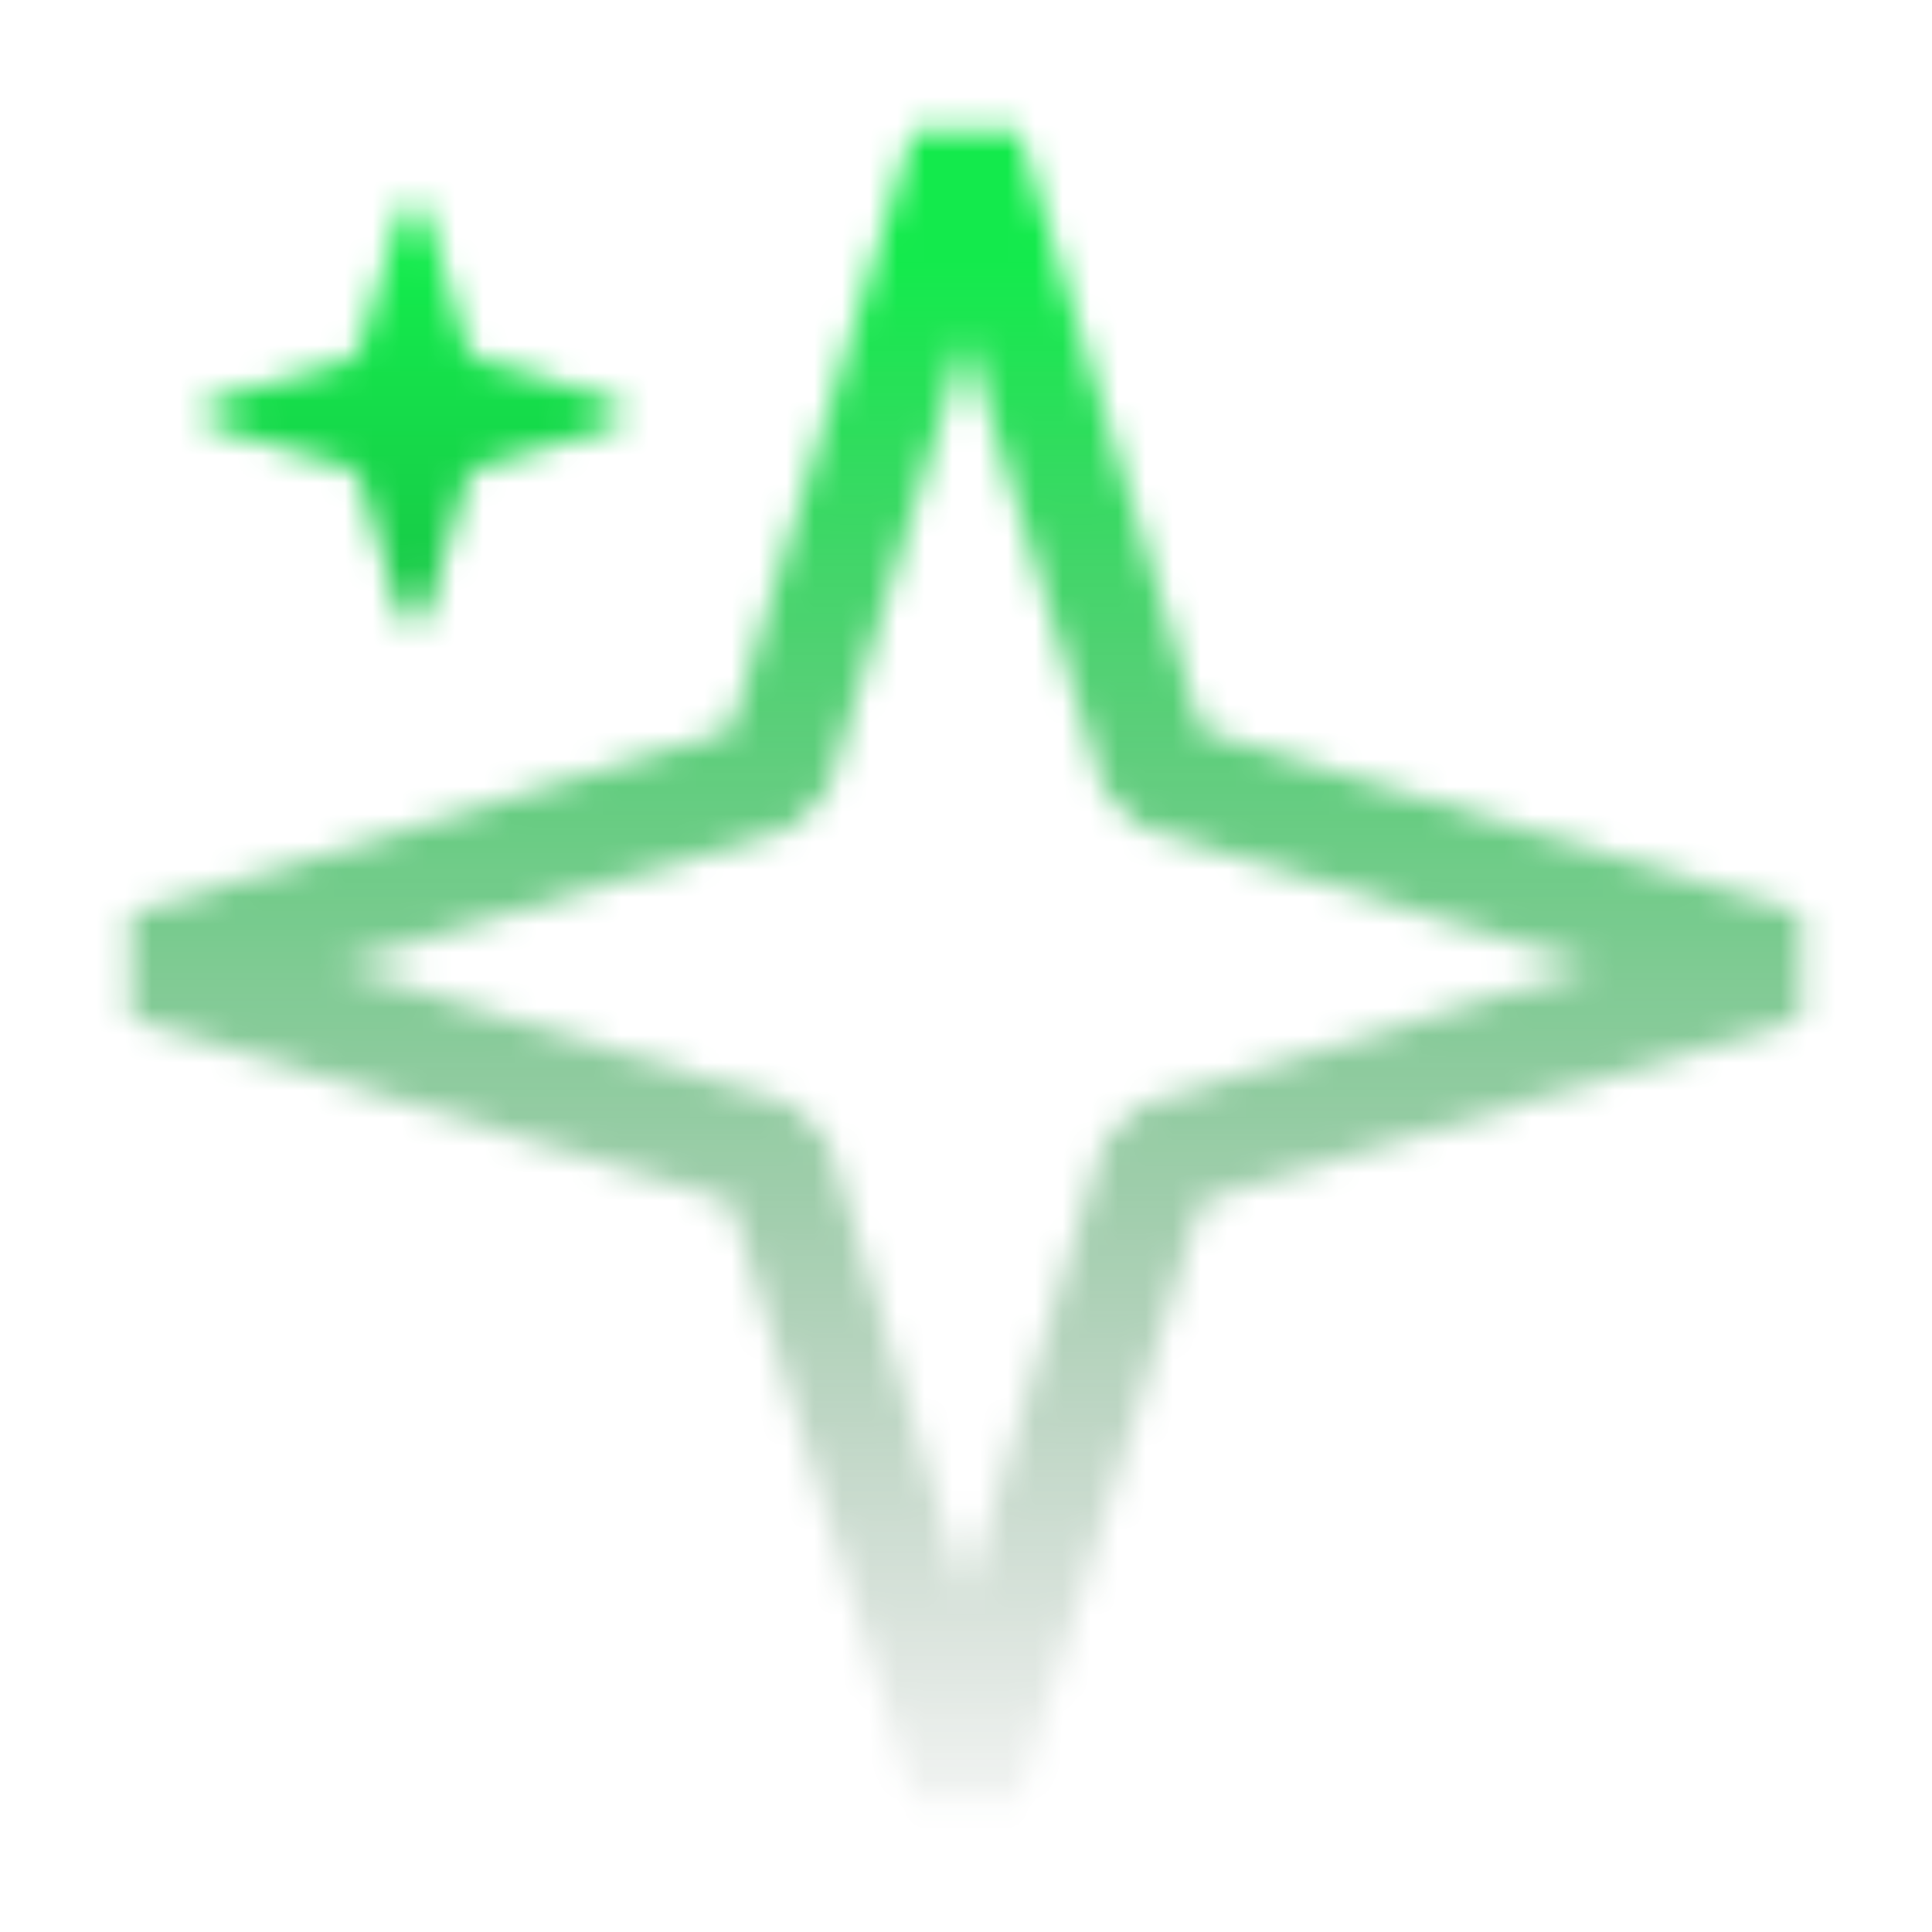 <svg width="70" height="70" viewBox="0 0 70 70" fill="none" xmlns="http://www.w3.org/2000/svg">
<mask id="mask0_16_17624" style="mask-type:alpha" maskUnits="userSpaceOnUse" x="4" y="4" width="62" height="62">
<path d="M34.996 5.336L41.919 28.081L64.664 35.004L41.919 41.927L34.996 64.672L28.073 41.927L5.328 35.004L28.073 28.081L34.996 5.336Z" stroke="url(#paint0_linear_16_17624)" stroke-width="4" stroke-linejoin="bevel"/>
<path d="M14.502 7.743C14.646 7.271 15.315 7.271 15.459 7.743L16.958 12.67C17.007 12.829 17.132 12.954 17.291 13.003L22.218 14.502C22.69 14.646 22.69 15.315 22.218 15.459L17.291 16.958C17.132 17.007 17.007 17.132 16.958 17.291L15.459 22.218C15.315 22.69 14.646 22.69 14.502 22.218L13.003 17.291C12.954 17.132 12.829 17.007 12.67 16.958L7.743 15.459C7.271 15.315 7.271 14.646 7.743 14.502L12.67 13.003C12.829 12.954 12.954 12.829 13.003 12.67L14.502 7.743Z" fill="url(#paint1_linear_16_17624)"/>
</mask>
<g mask="url(#mask0_16_17624)">
<rect x="-13.18" y="-6.754" width="96.353" height="83.509" fill="url(#paint2_linear_16_17624)"/>
</g>
<defs>
<linearGradient id="paint0_linear_16_17624" x1="34.996" y1="5.336" x2="34.996" y2="71.044" gradientUnits="userSpaceOnUse">
<stop offset="0.065" stop-color="white"/>
<stop offset="0.971" stop-color="white" stop-opacity="0"/>
</linearGradient>
<linearGradient id="paint1_linear_16_17624" x1="6.172" y1="14.98" x2="23.789" y2="14.98" gradientUnits="userSpaceOnUse">
<stop stop-color="white"/>
<stop offset="1" stop-color="white"/>
</linearGradient>
<linearGradient id="paint2_linear_16_17624" x1="34.997" y1="-6.754" x2="34.997" y2="76.755" gradientUnits="userSpaceOnUse">
<stop offset="0.199" stop-color="#13EA4C"/>
<stop offset="1" stop-color="#2F2F2F"/>
</linearGradient>
</defs>
</svg>
